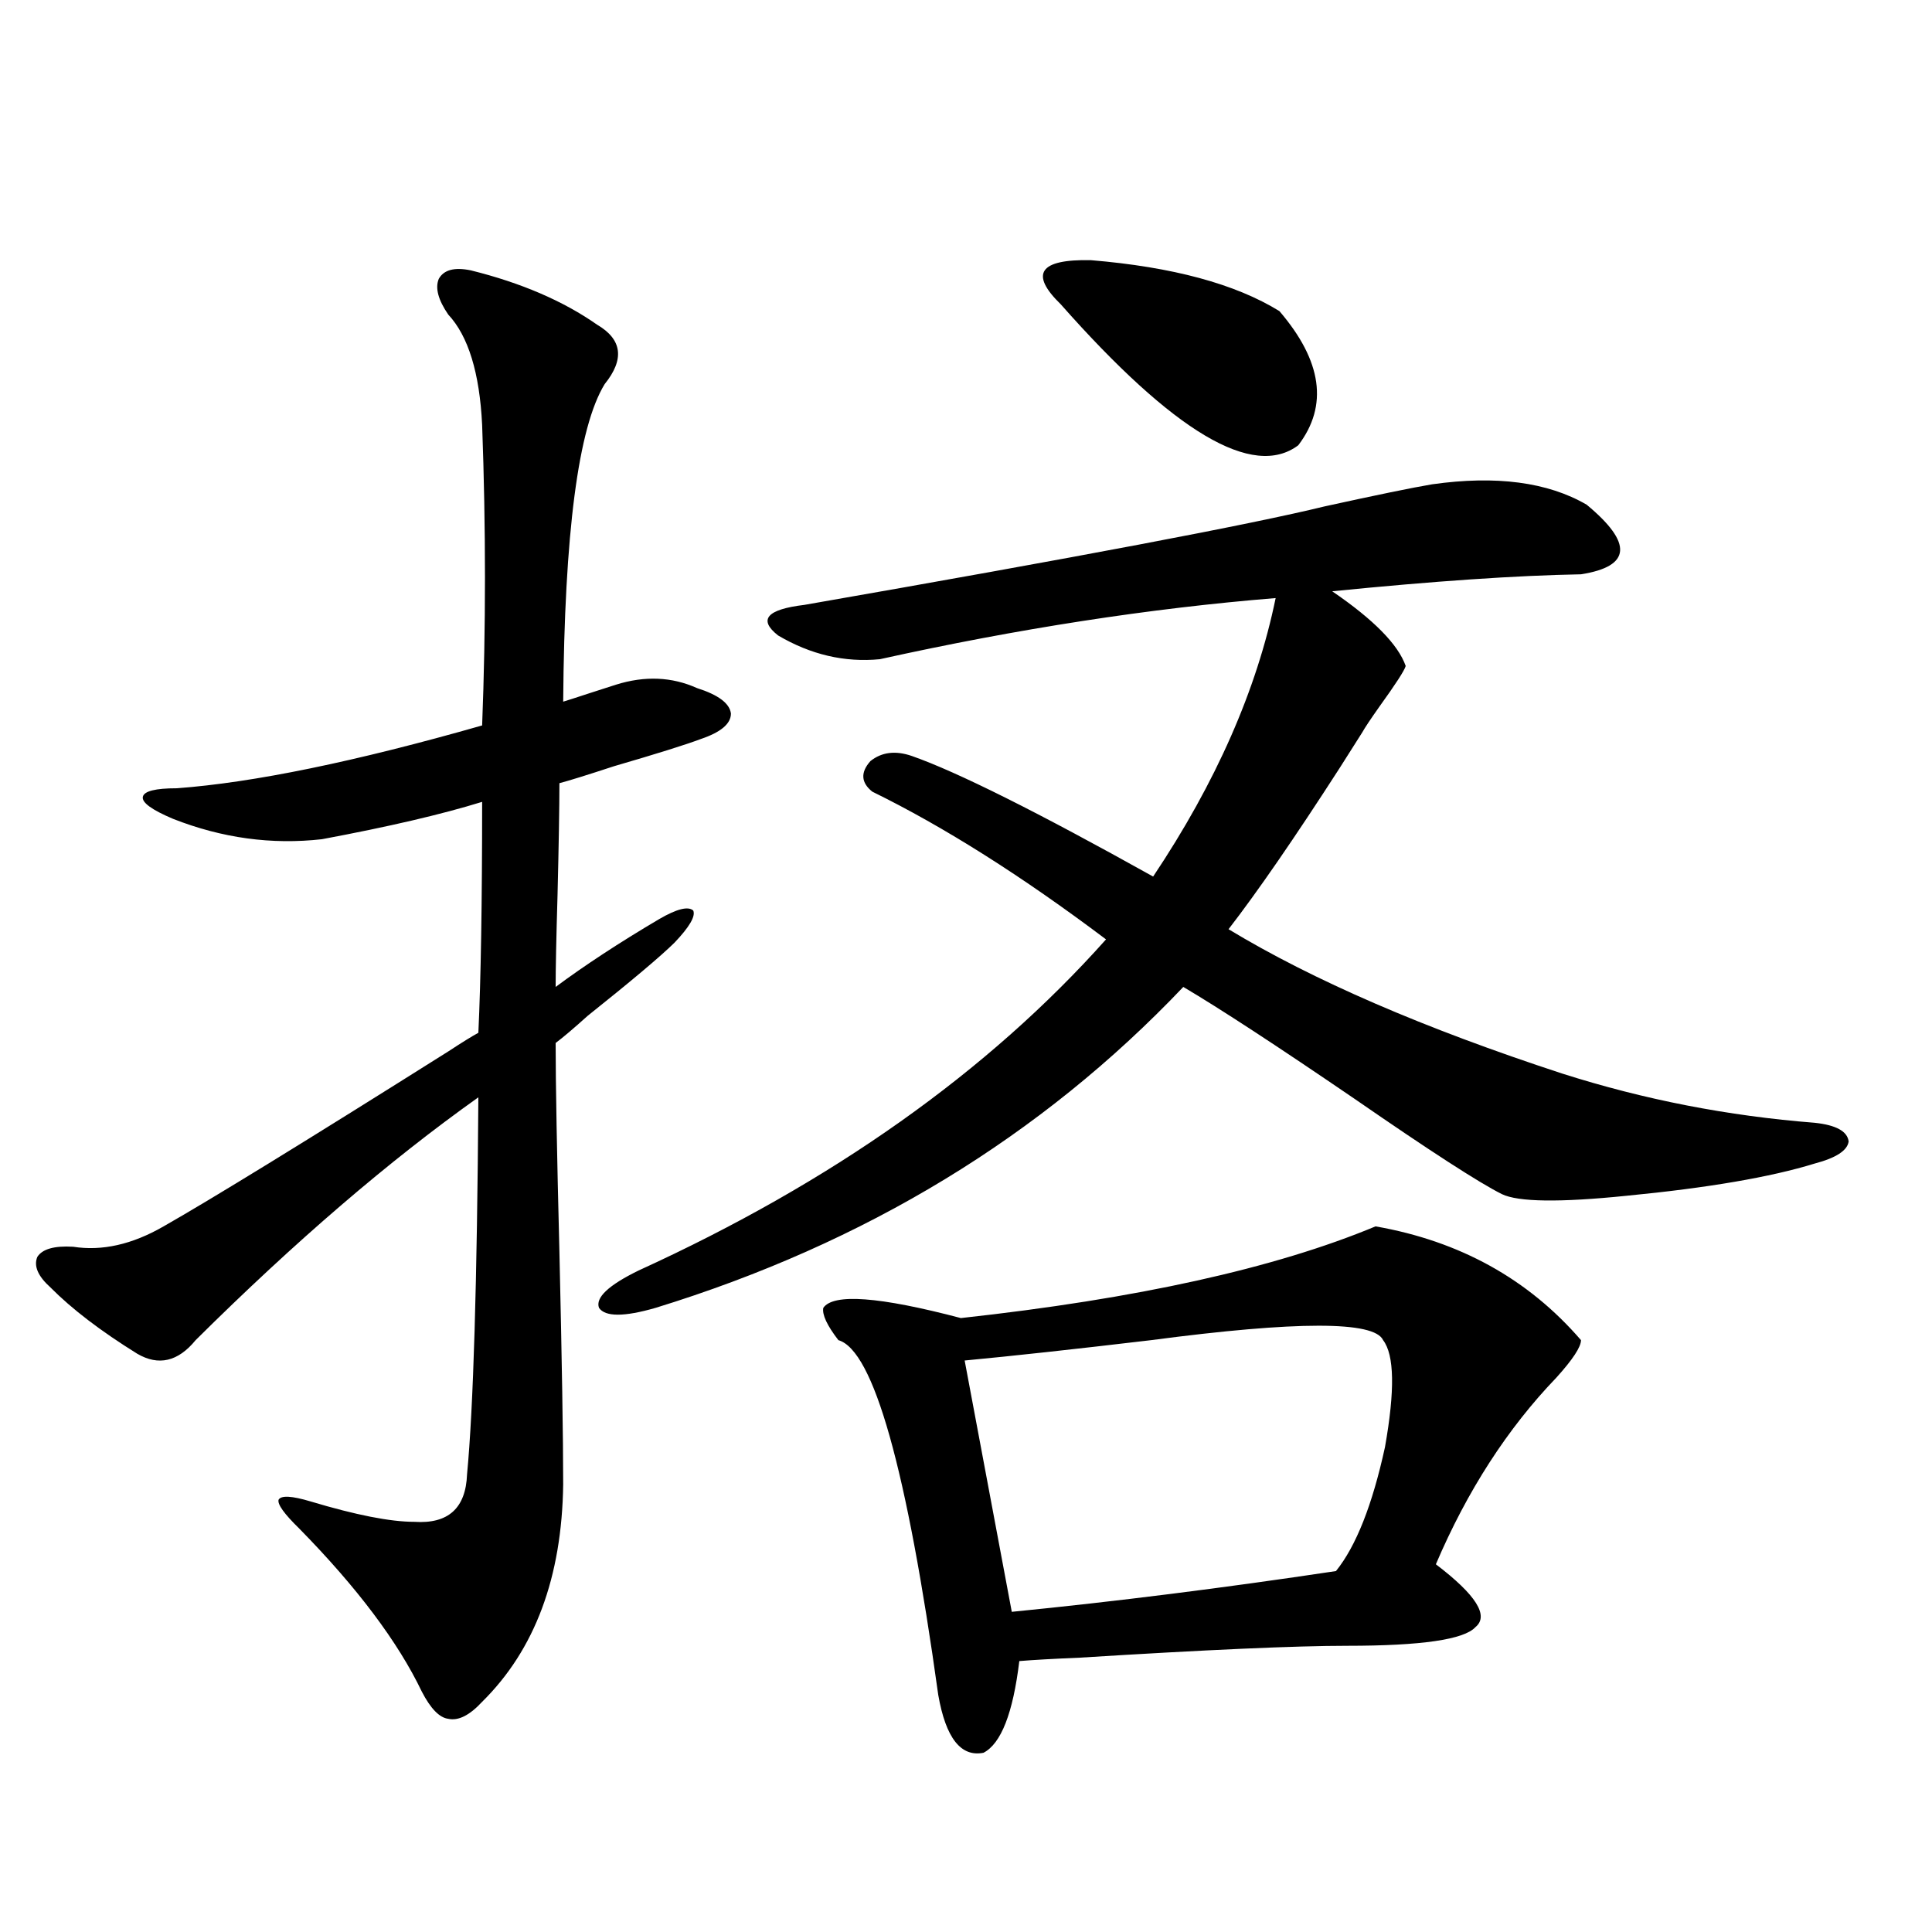 <?xml version="1.0" encoding="utf-8"?>
<!-- Generator: Adobe Illustrator 16.0.0, SVG Export Plug-In . SVG Version: 6.00 Build 0)  -->
<!DOCTYPE svg PUBLIC "-//W3C//DTD SVG 1.1//EN" "http://www.w3.org/Graphics/SVG/1.1/DTD/svg11.dtd">
<svg version="1.1" id="图层_1" xmlns="http://www.w3.org/2000/svg" xmlns:xlink="http://www.w3.org/1999/xlink" x="0px" y="0px"
	 width="1000px" height="1000px" viewBox="0 0 1000 1000" enable-background="new 0 0 1000 1000" xml:space="preserve">
<path d="M243.701,139.941c26.006,6.455,47.804,15.82,65.364,28.125c13.003,7.622,14.299,17.881,3.902,30.762
	c-13.658,22.275-20.822,77.056-21.463,164.355c1.951-0.576,6.494-2.046,13.658-4.395c7.149-2.334,11.707-3.804,13.658-4.395
	c14.954-4.683,28.933-4.092,41.95,1.758c11.052,3.516,16.905,7.91,17.561,13.184c0,5.273-5.213,9.668-15.609,13.184
	c-7.805,2.939-22.773,7.622-44.877,14.063c-14.313,4.697-23.749,7.622-28.292,8.789c0,12.305-0.335,31.641-0.976,58.008
	c-0.655,22.275-0.976,38.096-0.976,47.461c14.954-11.123,32.835-22.852,53.657-35.156c9.101-5.273,14.954-6.729,17.561-4.395
	c1.296,2.939-1.951,8.501-9.756,16.699c-7.164,7.031-22.118,19.639-44.877,37.793c-7.164,6.455-12.683,11.138-16.585,14.063
	c0,20.518,0.641,56.553,1.951,108.105c1.296,56.25,1.951,96.392,1.951,120.41c-0.655,48.052-14.634,85.543-41.95,112.5
	c-6.509,7.031-12.362,9.957-17.561,8.789c-4.558-0.59-9.115-5.273-13.658-14.063c-12.362-25.79-33.505-53.901-63.413-84.375
	c-7.805-7.607-11.387-12.593-10.731-14.941c1.296-2.334,6.829-2.046,16.585,0.879c23.414,7.031,41.295,10.547,53.657,10.547
	c17.561,1.182,26.661-7.031,27.316-24.609c3.247-33.975,5.198-99.014,5.854-195.117c-46.188,32.822-94.967,74.707-146.338,125.684
	c-9.115,11.138-19.191,13.486-30.243,7.031c-18.871-11.714-33.825-23.14-44.877-34.277c-6.509-5.85-8.78-11.123-6.829-15.82
	c2.592-4.092,8.78-5.85,18.536-5.273c14.954,2.349,30.563-1.167,46.828-10.547c24.71-14.063,73.81-44.233,147.313-90.527
	c7.149-4.683,12.348-7.91,15.609-9.668c1.296-27.534,1.951-67.373,1.951-119.531c-20.822,6.455-48.459,12.896-82.925,19.336
	c-26.021,2.939-51.706-0.576-77.071-10.547c-11.066-4.683-16.265-8.486-15.609-11.426c0.641-2.925,6.494-4.395,17.561-4.395
	c39.664-2.925,92.346-13.76,158.045-32.52c1.951-50.386,1.951-102.241,0-155.566c-1.311-26.943-7.164-45.991-17.561-57.129
	c-5.213-7.607-6.829-13.76-4.878-18.457C229.708,139.653,235.241,138.184,243.701,139.941z M635.887,480.957
	c43.566,26.367,101.126,51.279,172.679,74.707c42.271,13.486,85.852,21.973,130.729,25.488c11.052,1.182,16.905,4.395,17.561,9.668
	c-0.655,4.697-6.509,8.501-17.561,11.426c-22.773,7.031-55.288,12.607-97.559,16.699c-34.48,3.516-55.943,3.228-64.389-0.879
	c-11.707-5.85-37.072-22.261-76.096-49.219c-40.334-27.534-69.922-46.87-88.778-58.008
	c-73.504,77.344-164.554,132.715-273.164,166.113c-16.265,4.697-26.021,4.697-29.268,0c-1.951-5.273,4.878-11.714,20.487-19.336
	c100.15-45.703,180.804-102.832,241.945-171.387c-43.581-32.808-83.9-58.296-120.973-76.465c-5.854-4.683-6.188-9.956-0.976-15.82
	c5.854-4.683,13.003-5.562,21.463-2.637c23.414,8.213,65.029,29.004,124.875,62.402c32.515-48.628,53.657-96.68,63.413-144.141
	c-65.044,5.273-133.335,15.82-204.873,31.641c-18.216,1.758-35.776-2.334-52.682-12.305c-10.411-8.198-5.854-13.472,13.658-15.82
	c141.125-24.609,230.879-41.597,269.262-50.977c26.661-5.85,45.197-9.668,55.608-11.426c33.17-4.683,59.831-1.167,79.998,10.547
	c24.055,19.927,23.079,31.943-2.927,36.035c-33.17,0.591-76.096,3.516-128.777,8.789c21.463,14.653,34.146,27.549,38.048,38.672
	c-0.655,2.349-5.213,9.38-13.658,21.094c-4.558,6.455-7.484,10.85-8.78,13.184c-2.606,4.106-6.509,10.259-11.707,18.457
	C670.032,433.799,650.841,461.621,635.887,480.957z M711.982,634.766c43.566,7.622,79.022,27.246,106.339,58.887
	c0,3.516-4.237,9.971-12.683,19.336c-25.365,26.367-46.188,58.599-62.438,96.68c20.808,15.82,27.637,26.656,20.487,32.52
	c-5.854,6.441-27.972,9.668-66.34,9.668c-26.676,0-72.849,2.047-138.533,6.152c-13.658,0.577-24.069,1.168-31.219,1.758
	c-3.262,26.944-9.436,42.765-18.536,47.461c-11.707,2.335-19.512-7.621-23.414-29.883
	c-16.265-117.183-33.505-178.418-51.706-183.691c-5.854-7.607-8.46-13.184-7.805-16.699c5.198-7.607,28.933-5.85,71.218,5.273
	C588.403,672.271,659.941,656.45,711.982,634.766z M499.305,704.199l24.39,130.078c53.322-5.273,109.266-12.305,167.801-21.094
	c10.396-12.881,18.856-34.277,25.365-64.16c5.198-29.292,4.878-47.749-0.976-55.371c-4.558-9.956-44.557-9.956-119.997,0
	C556.209,698.35,524.015,701.865,499.305,704.199z M549.06,157.52c-16.265-15.82-11.066-23.428,15.609-22.852
	c42.271,3.516,74.785,12.305,97.559,26.367c22.104,25.791,25.365,48.931,9.756,69.434C648.569,248.047,607.595,223.74,549.06,157.52
	z"/>
</svg>
